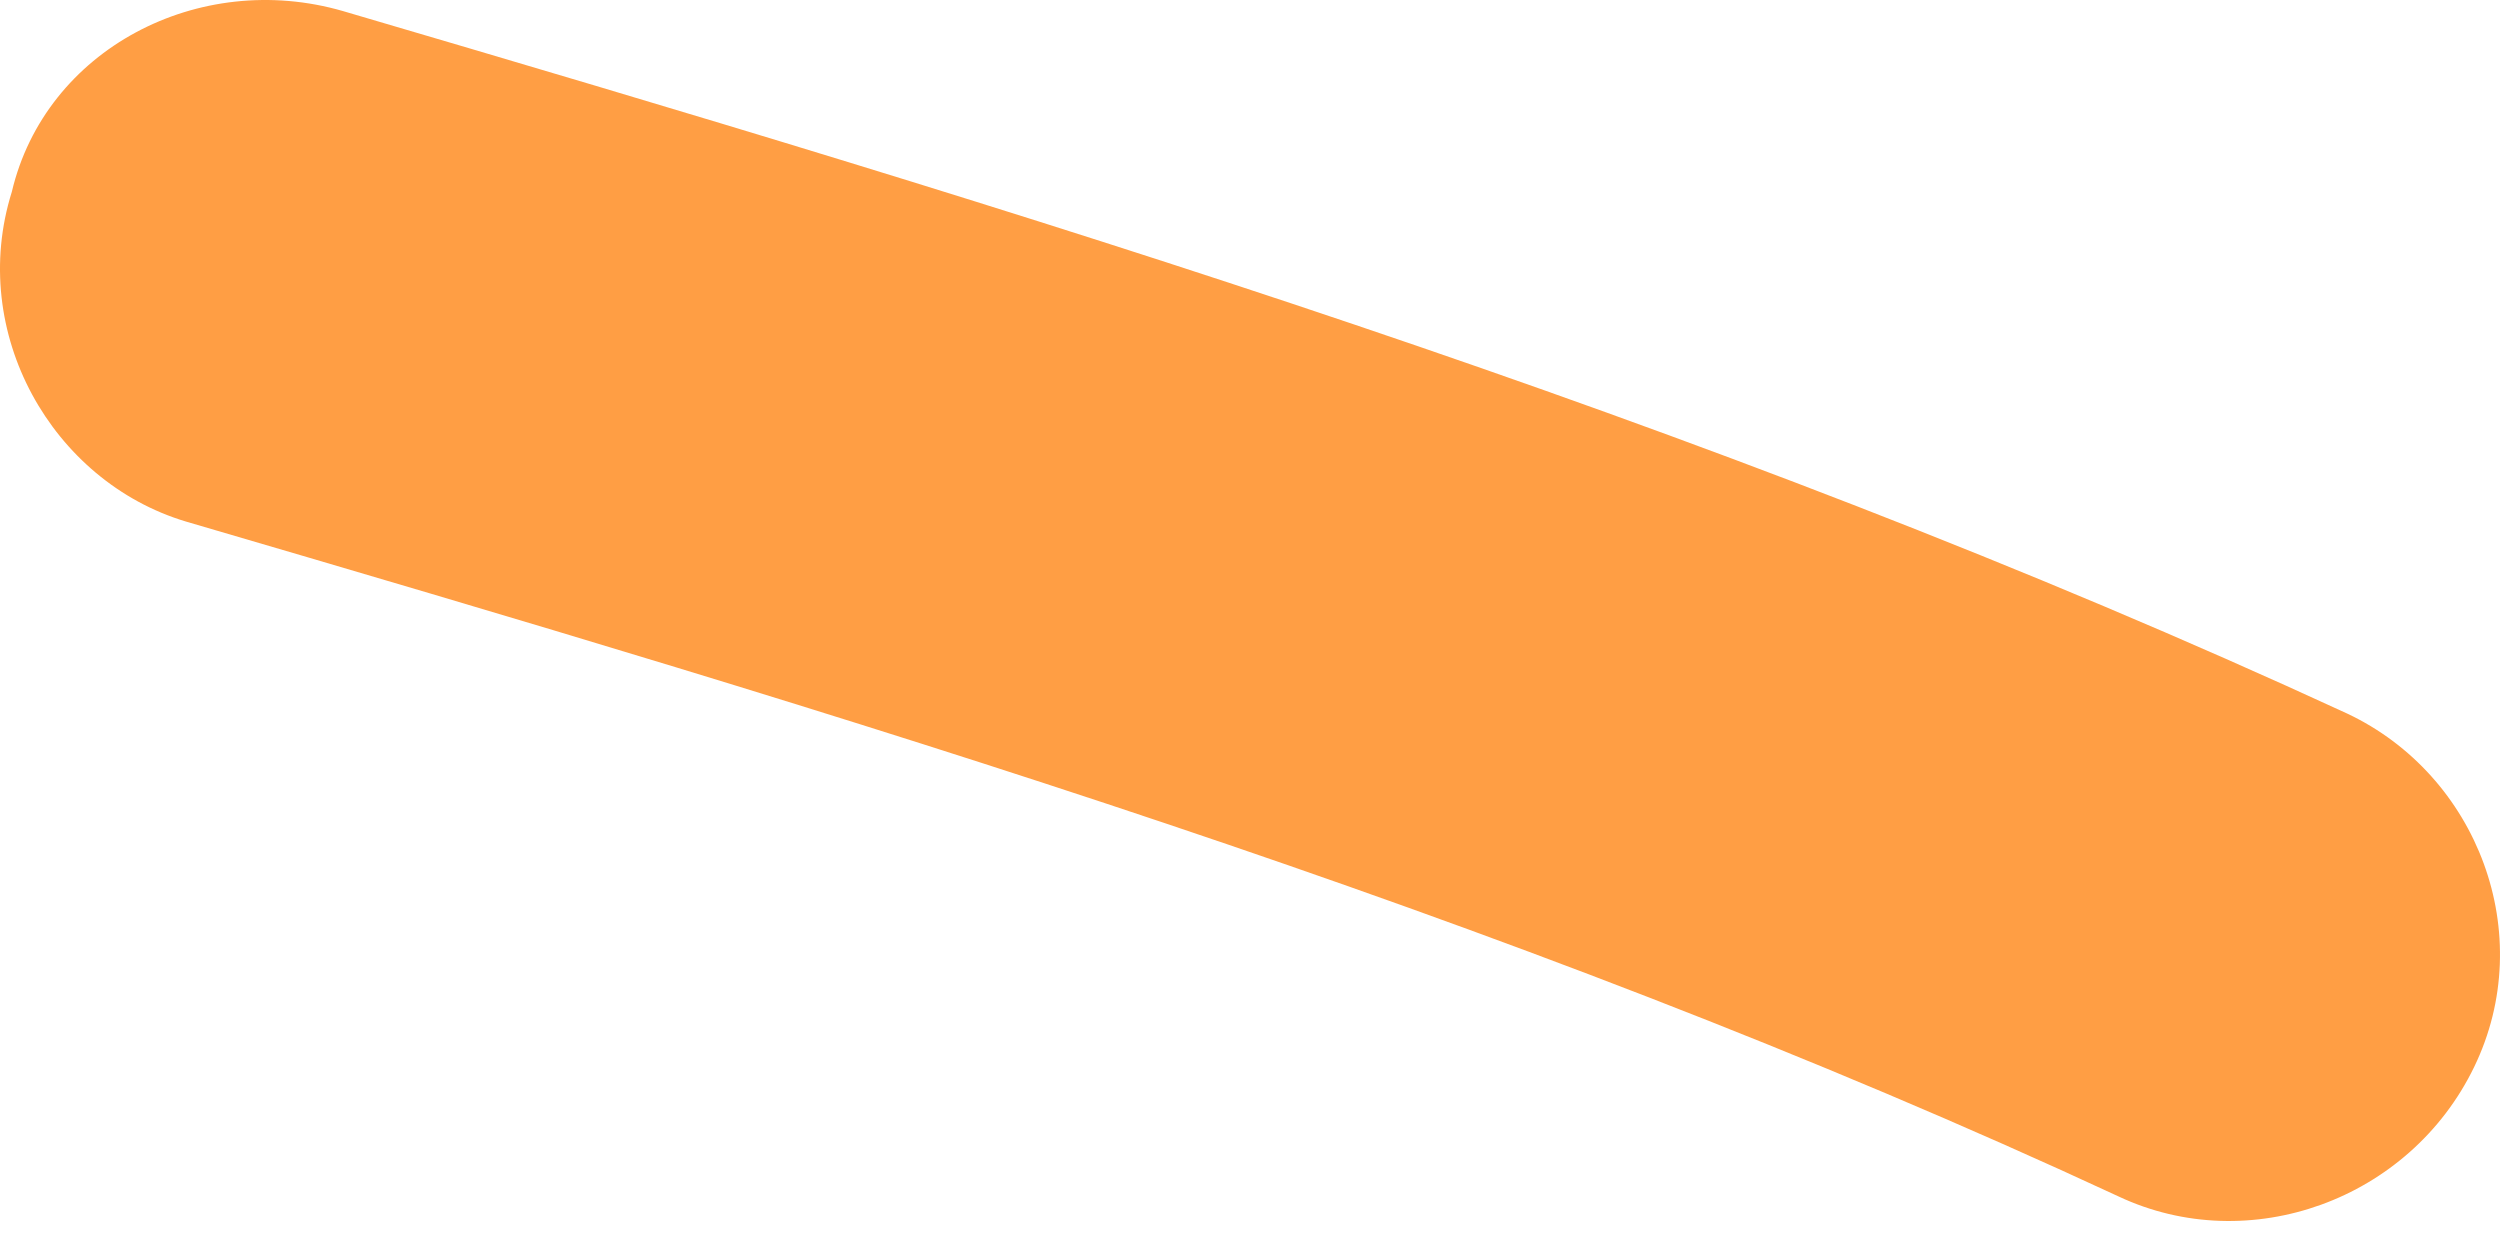 <?xml version="1.0" encoding="UTF-8"?> <svg xmlns="http://www.w3.org/2000/svg" width="99" height="49" viewBox="0 0 99 49" fill="none"> <path fill-rule="evenodd" clip-rule="evenodd" d="M92.946 28.256C67.463 16.494 40.132 8.242 13.587 0.44C7.866 -1.22 1.798 1.96 0.468 7.597C-1.28 13.171 2.055 19.059 7.359 20.652C33.091 28.191 59.617 36.097 83.894 47.379C89.064 49.811 95.419 47.528 97.974 42.258C100.527 36.993 98.115 30.692 92.946 28.256Z" fill="#FF9E44"></path> </svg> 